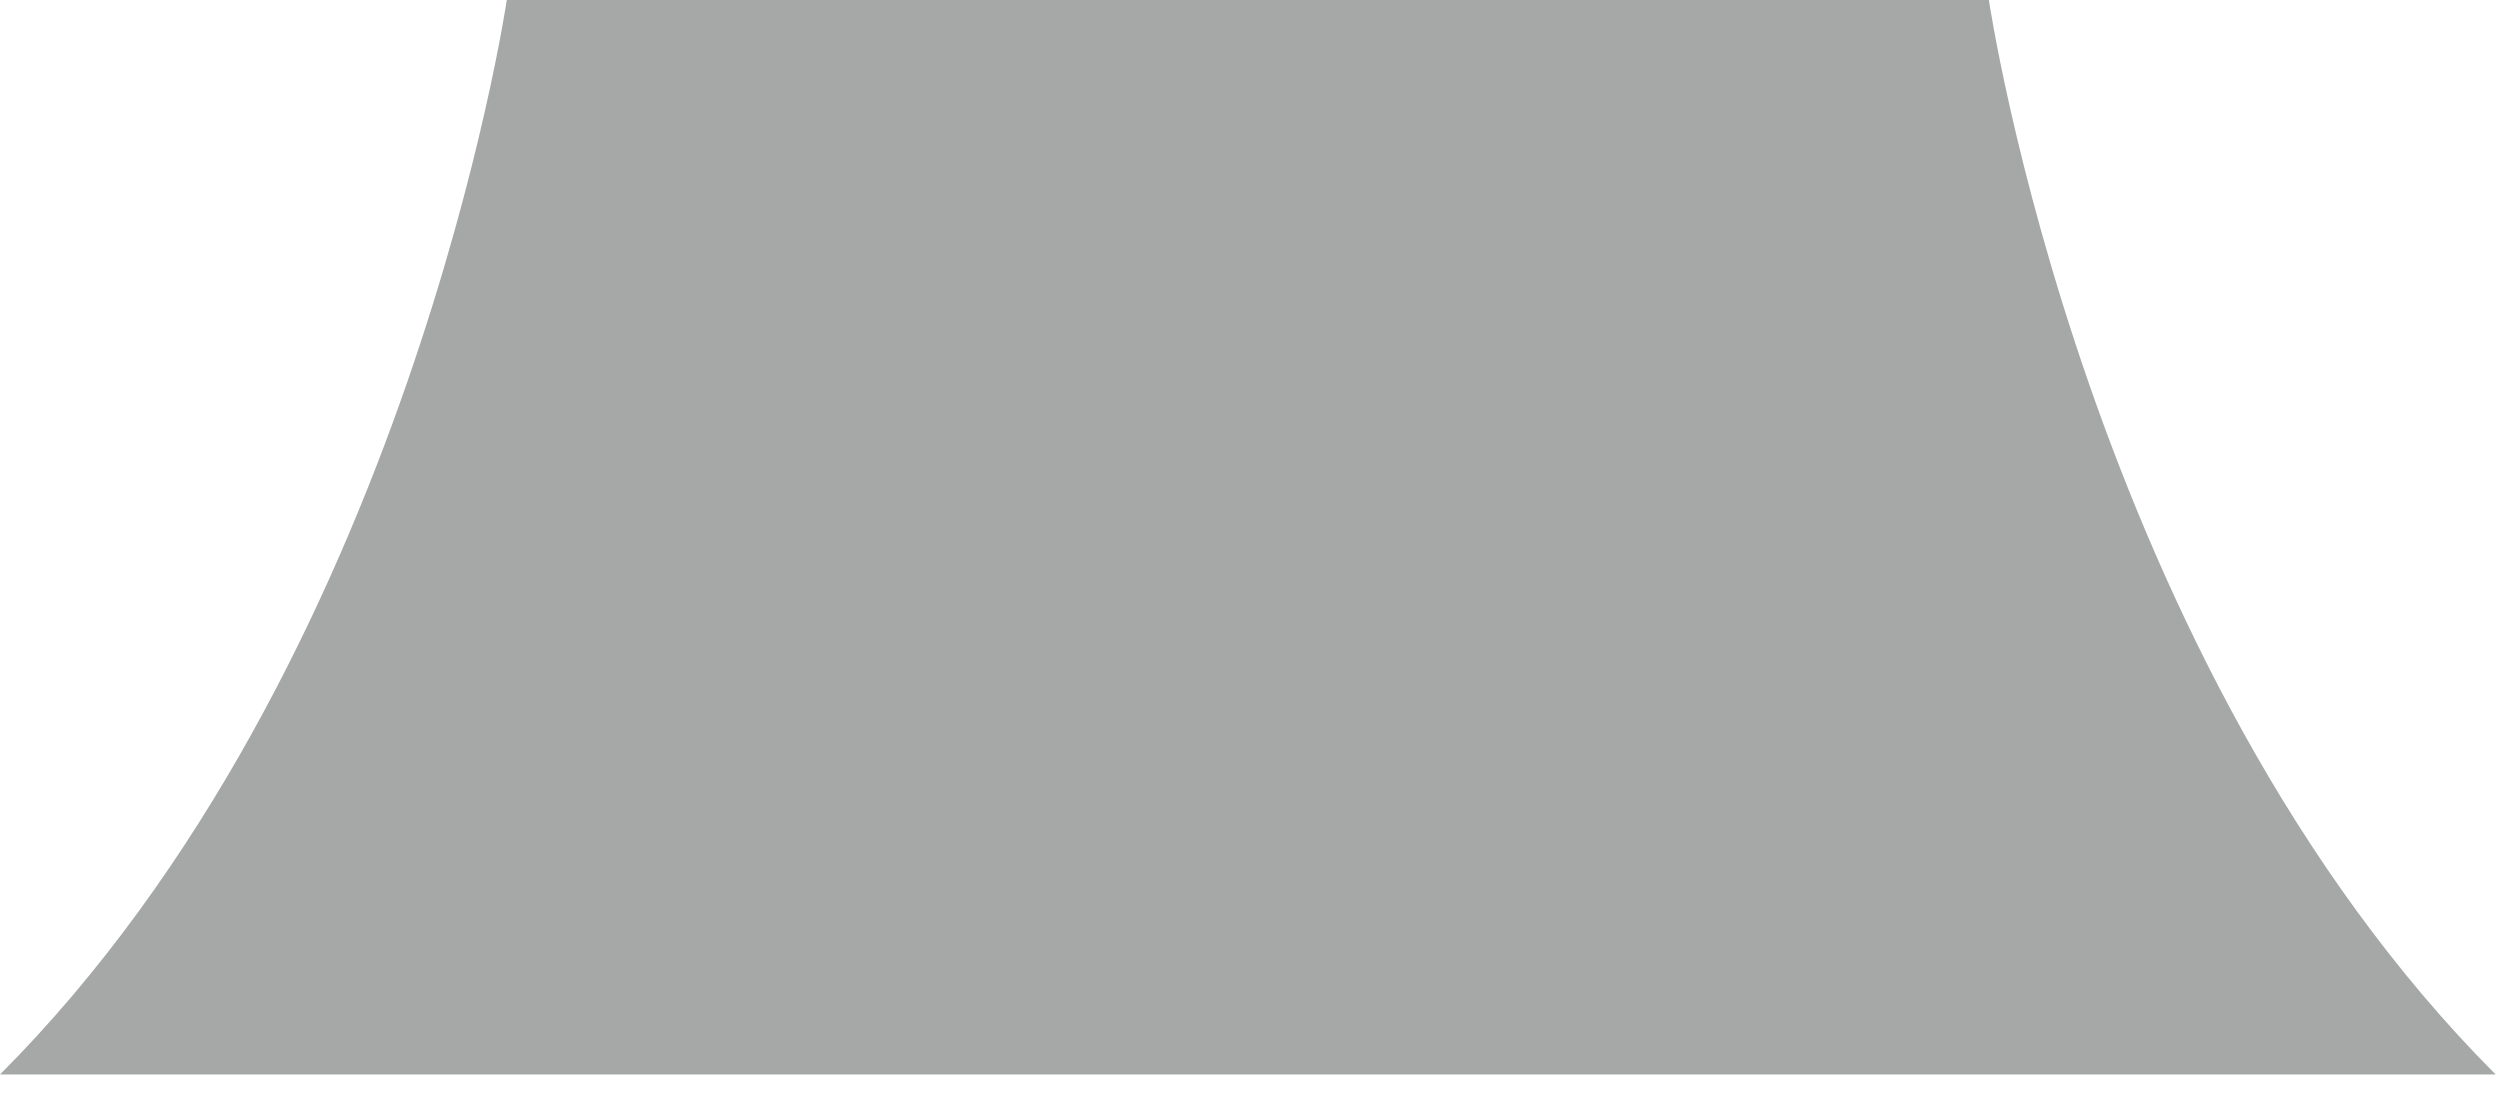 <?xml version="1.0" encoding="utf-8"?>
<svg xmlns="http://www.w3.org/2000/svg" fill="none" height="100%" overflow="visible" preserveAspectRatio="none" style="display: block;" viewBox="0 0 63 28" width="100%">
<path d="M31.562 0H50.12C50.12 0 52.589 16.755 62.891 27.077H0C10.302 16.755 12.771 0 12.771 0H31.329" fill="#A6A8A8" id="Vector"/>
</svg>